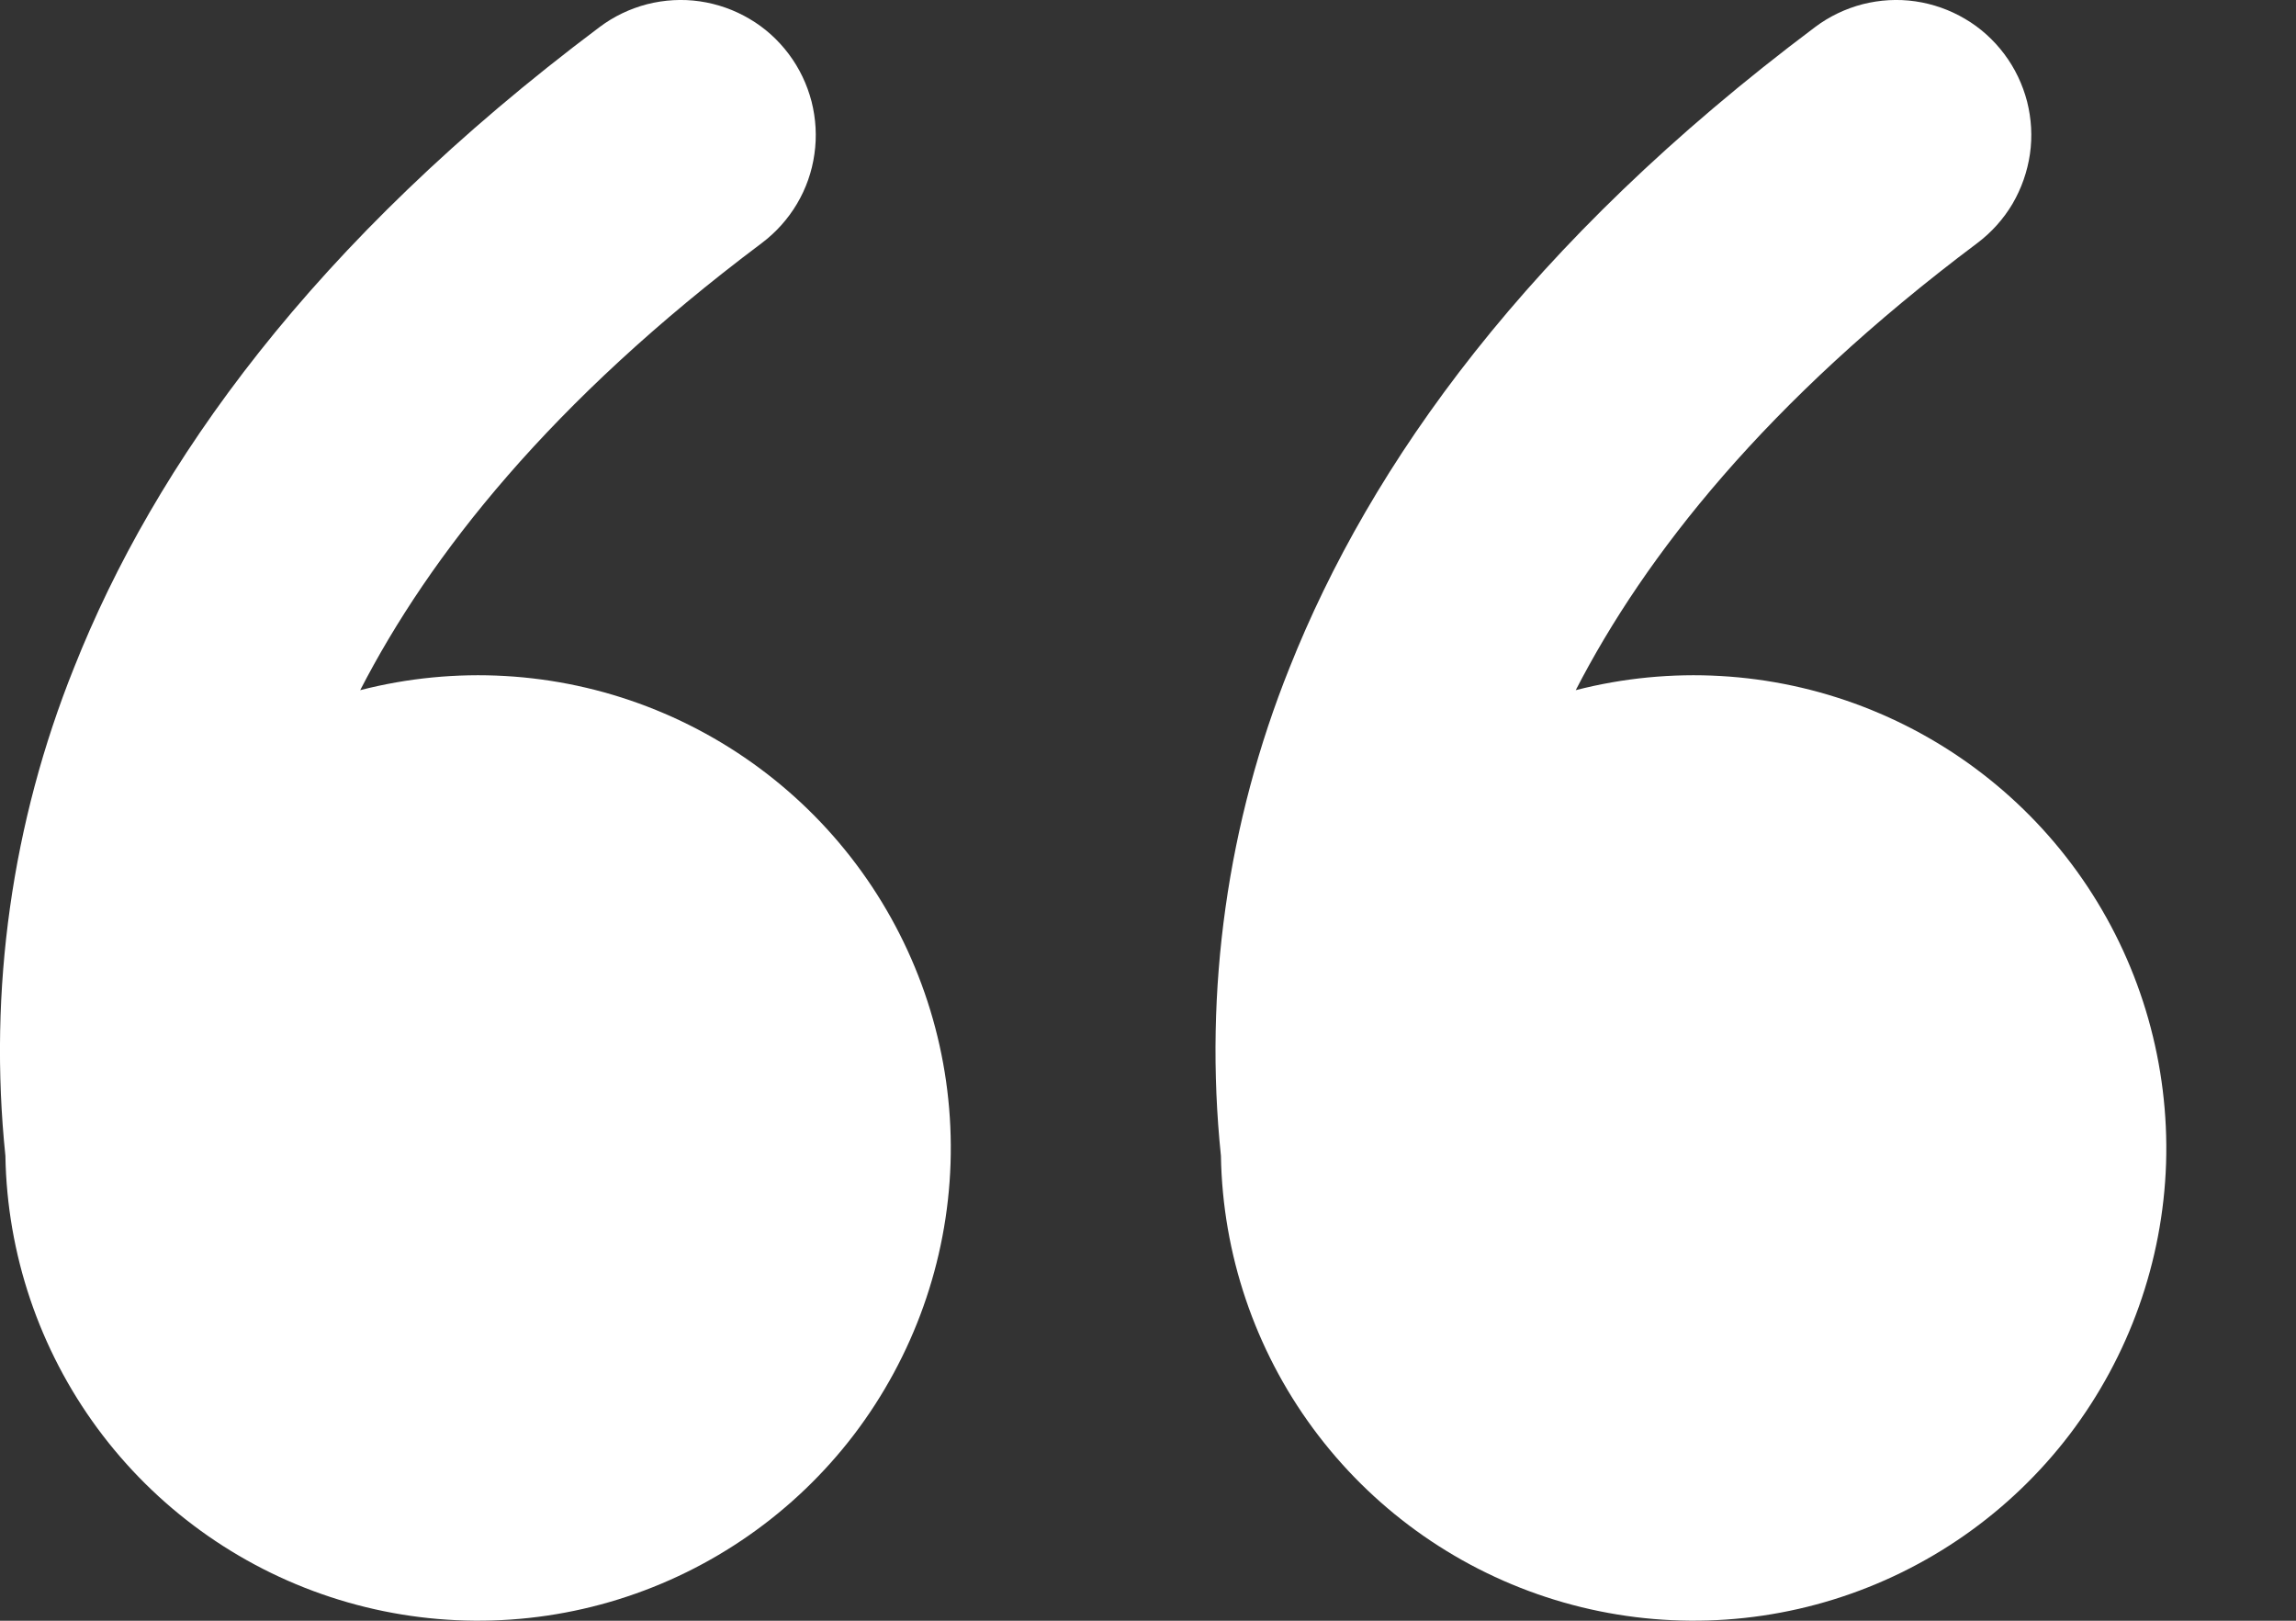 <svg width="17" height="12" viewBox="0 0 17 12" fill="none" xmlns="http://www.w3.org/2000/svg">
<rect x="0" y="0" width="17" height="12" fill="#333333" stroke="none"/>
<path d="M4.44 0.2C4.545 0.121 4.665 0.064 4.792 0.031C4.919 -0.001 5.052 -0.009 5.182 0.01C5.312 0.029 5.437 0.073 5.55 0.14C5.663 0.206 5.761 0.295 5.84 0.4C5.919 0.505 5.976 0.625 6.009 0.752C6.041 0.879 6.049 1.011 6.03 1.141C6.012 1.271 5.968 1.396 5.901 1.509C5.834 1.622 5.745 1.721 5.64 1.8C4.076 2.973 3.18 4.114 2.667 5.11C3.372 4.929 4.115 4.971 4.794 5.232C5.473 5.493 6.054 5.958 6.456 6.564C6.858 7.17 7.062 7.887 7.038 8.614C7.014 9.341 6.764 10.042 6.324 10.621C5.883 11.199 5.273 11.626 4.578 11.842C3.884 12.058 3.139 12.052 2.448 11.825C1.757 11.598 1.154 11.162 0.722 10.576C0.291 9.991 0.052 9.285 0.04 8.558C-0.087 7.33 0.088 6.09 0.548 4.944C1.145 3.438 2.312 1.796 4.44 0.2ZM13.44 0.2C13.545 0.121 13.665 0.064 13.792 0.031C13.919 -0.001 14.052 -0.009 14.182 0.01C14.312 0.029 14.437 0.073 14.55 0.14C14.663 0.206 14.761 0.295 14.84 0.4C14.919 0.505 14.976 0.625 15.009 0.752C15.041 0.879 15.049 1.011 15.03 1.141C15.011 1.271 14.967 1.396 14.901 1.509C14.834 1.622 14.745 1.721 14.64 1.8C13.076 2.973 12.18 4.114 11.667 5.11C12.371 4.929 13.115 4.971 13.794 5.232C14.473 5.493 15.054 5.958 15.456 6.564C15.858 7.17 16.061 7.887 16.038 8.614C16.014 9.341 15.764 10.042 15.324 10.621C14.883 11.199 14.273 11.626 13.578 11.842C12.884 12.058 12.139 12.052 11.448 11.825C10.757 11.598 10.154 11.162 9.722 10.576C9.291 9.991 9.052 9.285 9.04 8.558C8.913 7.33 9.088 6.09 9.548 4.944C10.146 3.438 11.312 1.796 13.44 0.2Z" fill="white"/>
</svg>
